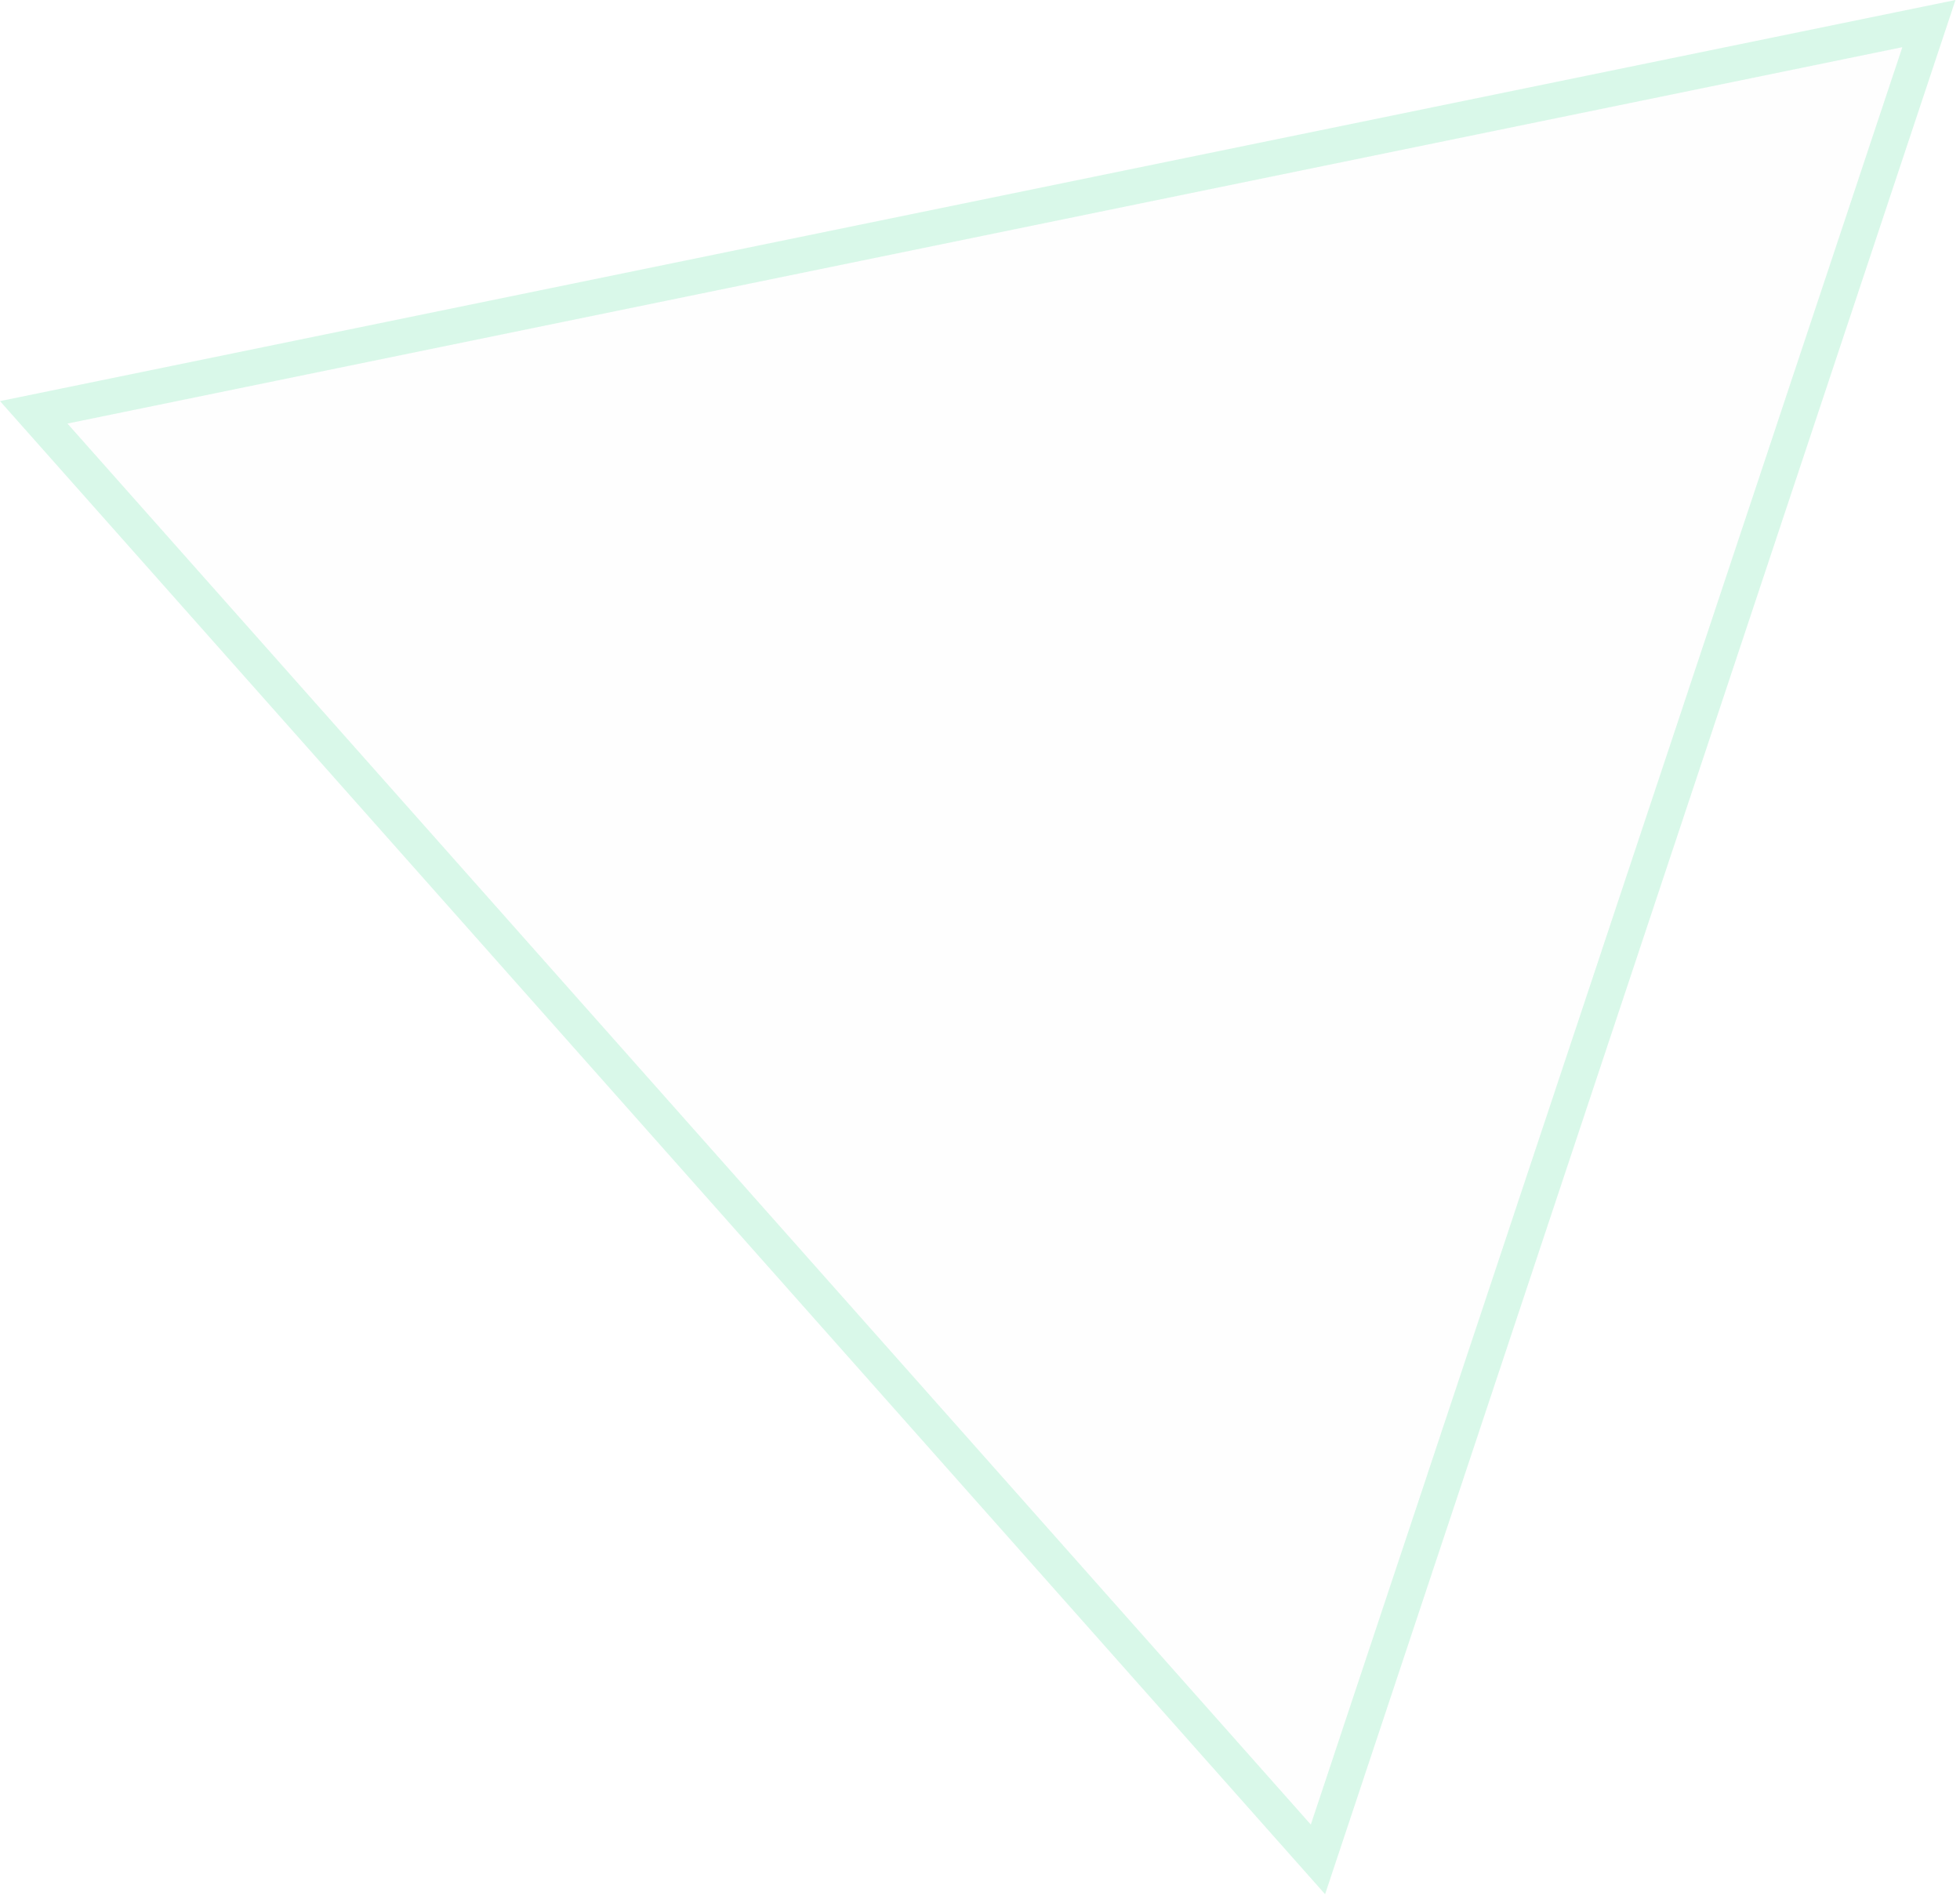 <?xml version="1.0" encoding="UTF-8"?> <svg xmlns="http://www.w3.org/2000/svg" width="386" height="374" viewBox="0 0 386 374" fill="none"><g data-figma-bg-blur-radius="100"><path d="M374.644 9.293L258.15 359.298L13.284 83.409L374.644 9.293Z" fill="#D9D9D9" fill-opacity="0.03"></path><path d="M377.965 10.399L261.471 360.404L259.556 366.156L6.642 81.198L12.58 79.98L373.941 5.865L379.879 4.647L377.965 10.399Z" stroke="#74E6B0" stroke-opacity="0.27" stroke-width="7"></path></g><defs><clipPath id="bgblur_0_352_769_clip_path" transform="translate(100 100)"><path d="M374.644 9.293L258.15 359.298L13.284 83.409L374.644 9.293Z"></path></clipPath></defs></svg> 